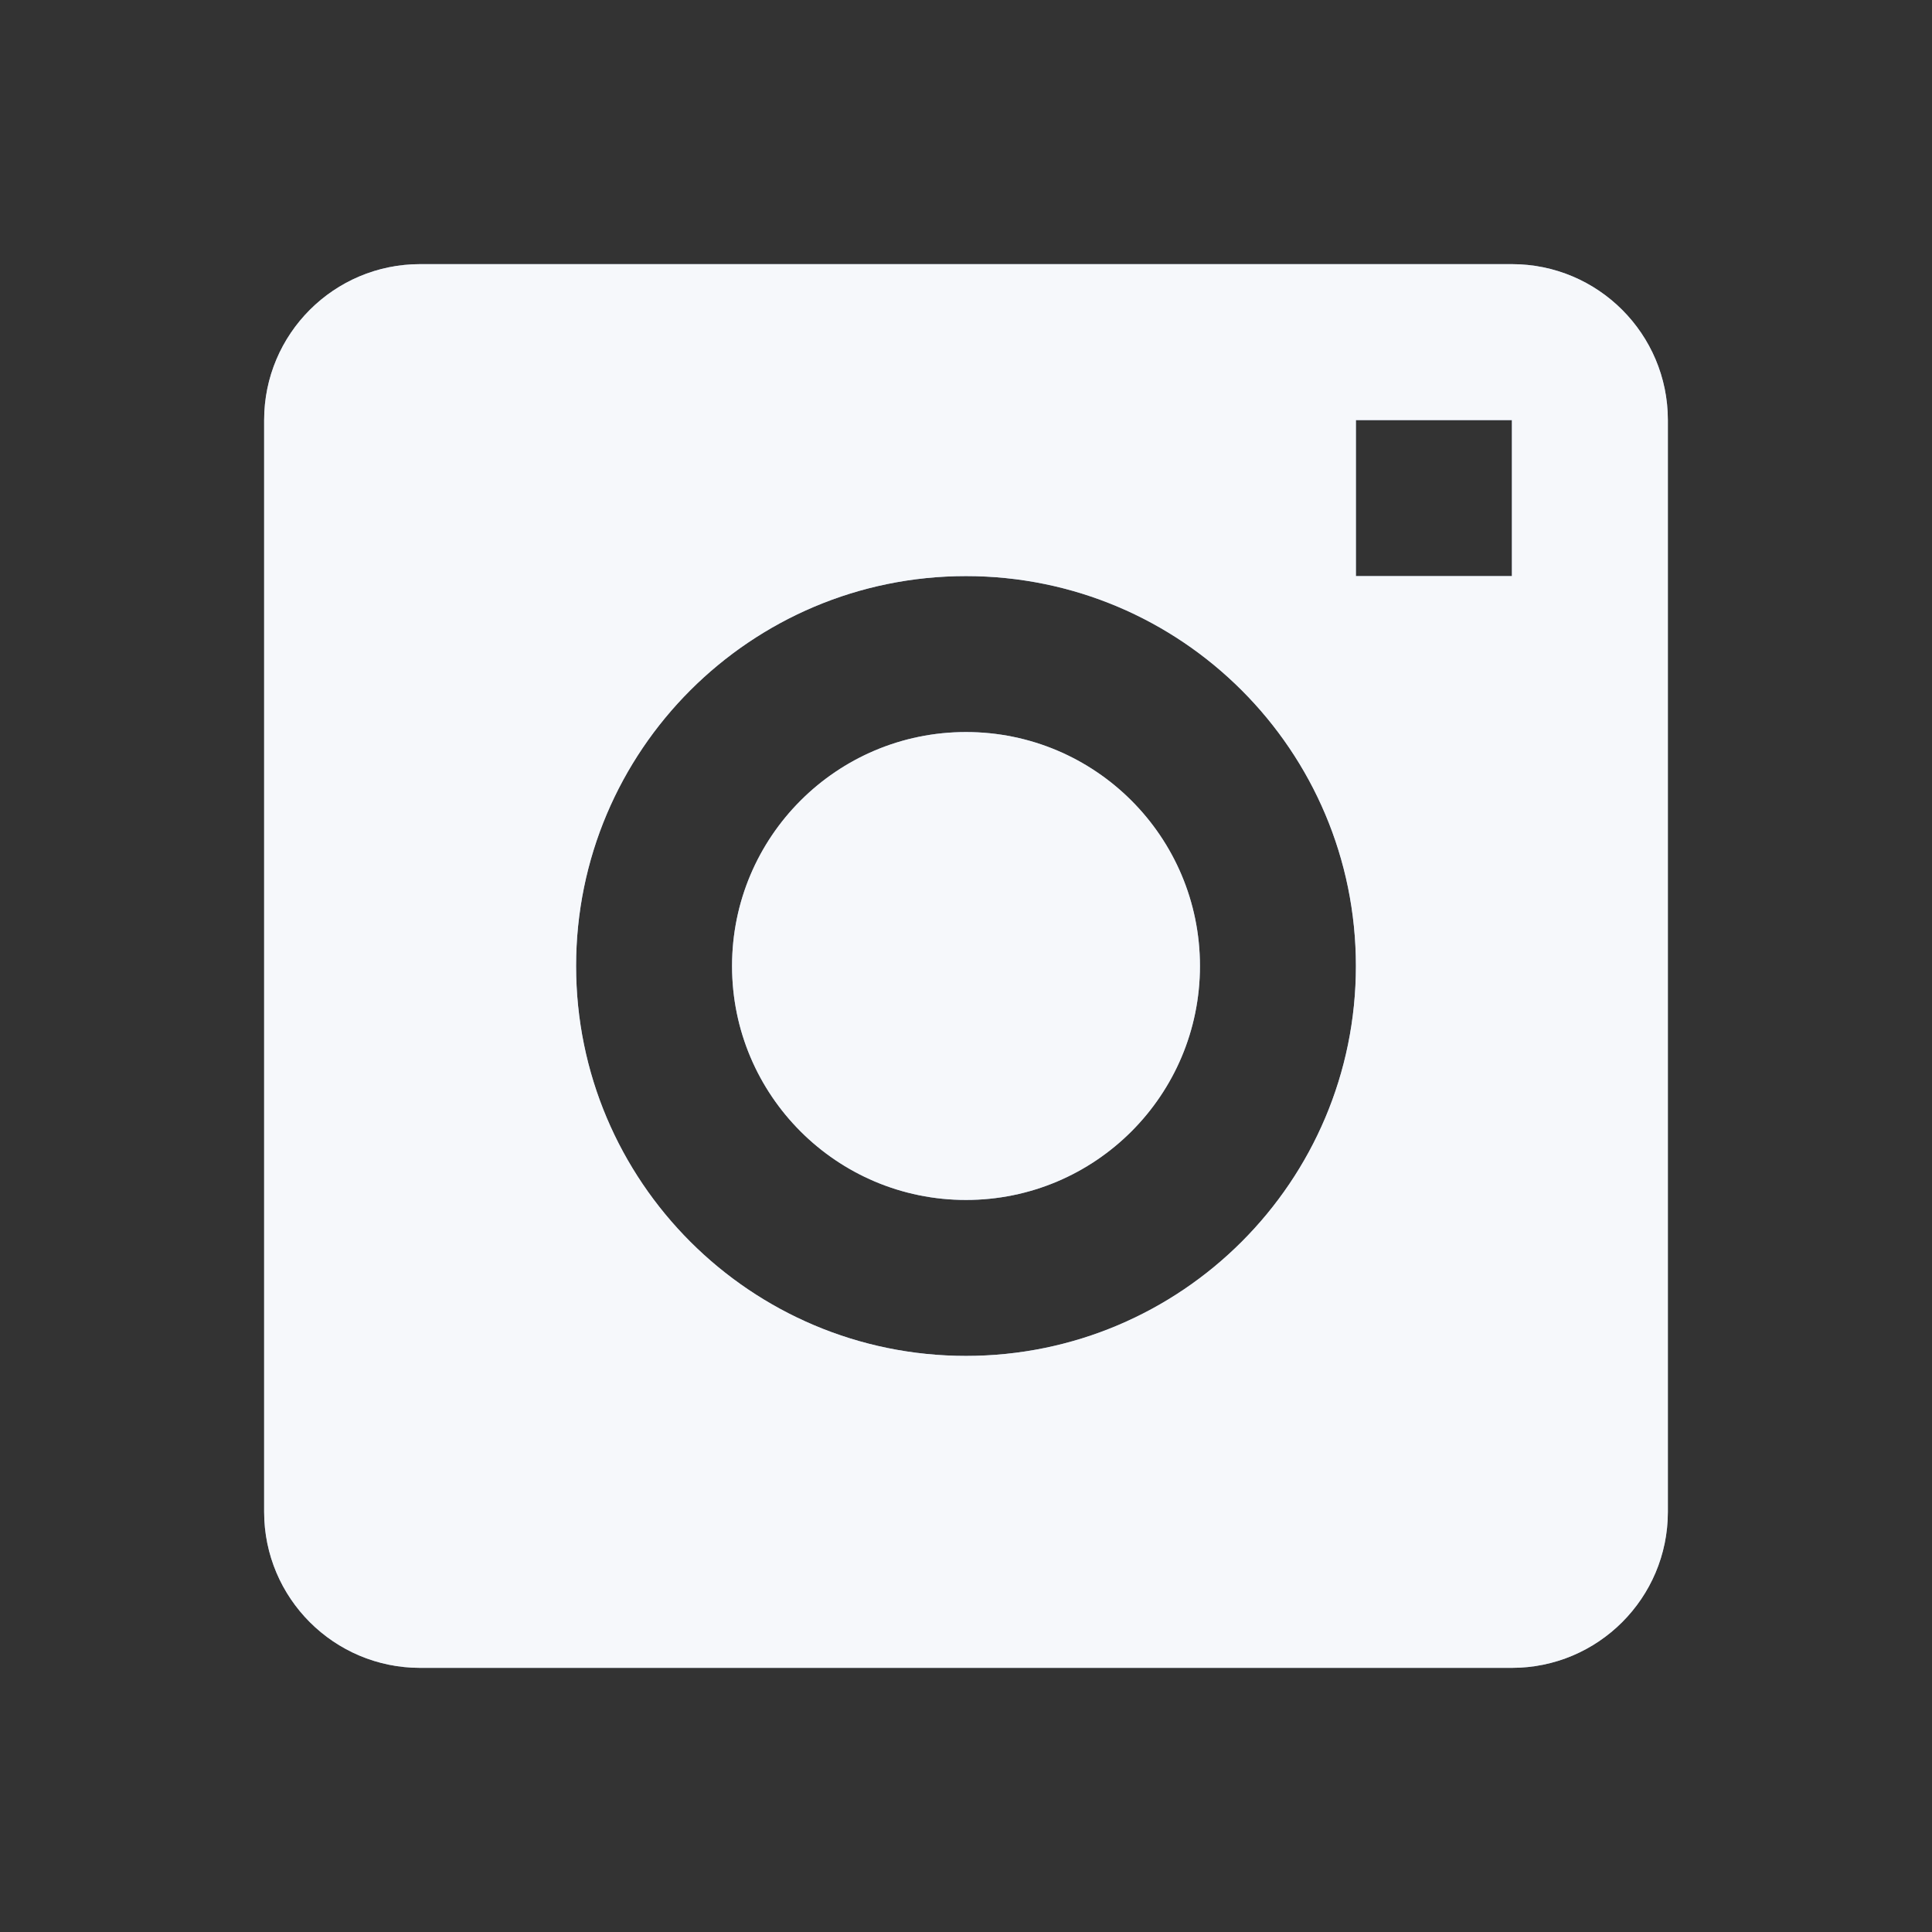 <svg width="32" height="32" viewBox="0 0 32 32" fill="none" xmlns="http://www.w3.org/2000/svg">
<rect x="0" y="0" width="32" height="32" fill="#333333" stroke="none"/>
<path fill-rule="evenodd" clip-rule="evenodd" d="M6.958 27.625C5.532 27.625 4.375 26.468 4.375 25.042V6.958C4.375 5.532 5.532 4.375 6.958 4.375H25.042C26.468 4.375 27.625 5.532 27.625 6.958V25.042C27.625 26.468 26.468 27.625 25.042 27.625H6.958ZM22.458 6.958H25.042V9.542H22.458V6.958ZM22.458 16C22.458 19.567 19.567 22.458 16 22.458C12.433 22.458 9.542 19.567 9.542 16C9.542 12.433 12.433 9.542 16 9.542C19.567 9.542 22.458 12.433 22.458 16ZM16 19.875C18.14 19.875 19.875 18.14 19.875 16C19.875 13.86 18.14 12.125 16 12.125C13.86 12.125 12.125 13.86 12.125 16C12.125 18.14 13.86 19.875 16 19.875Z" fill="#A1B5D6"/>
<path fill-rule="evenodd" clip-rule="evenodd" d="M6.958 27.625C5.532 27.625 4.375 26.468 4.375 25.042V6.958C4.375 5.532 5.532 4.375 6.958 4.375H25.042C26.468 4.375 27.625 5.532 27.625 6.958V25.042C27.625 26.468 26.468 27.625 25.042 27.625H6.958ZM22.458 6.958H25.042V9.542H22.458V6.958ZM22.458 16C22.458 19.567 19.567 22.458 16 22.458C12.433 22.458 9.542 19.567 9.542 16C9.542 12.433 12.433 9.542 16 9.542C19.567 9.542 22.458 12.433 22.458 16ZM16 19.875C18.14 19.875 19.875 18.14 19.875 16C19.875 13.86 18.14 12.125 16 12.125C13.86 12.125 12.125 13.86 12.125 16C12.125 18.14 13.86 19.875 16 19.875Z" fill="white" fill-opacity="0.9"/>
</svg>
